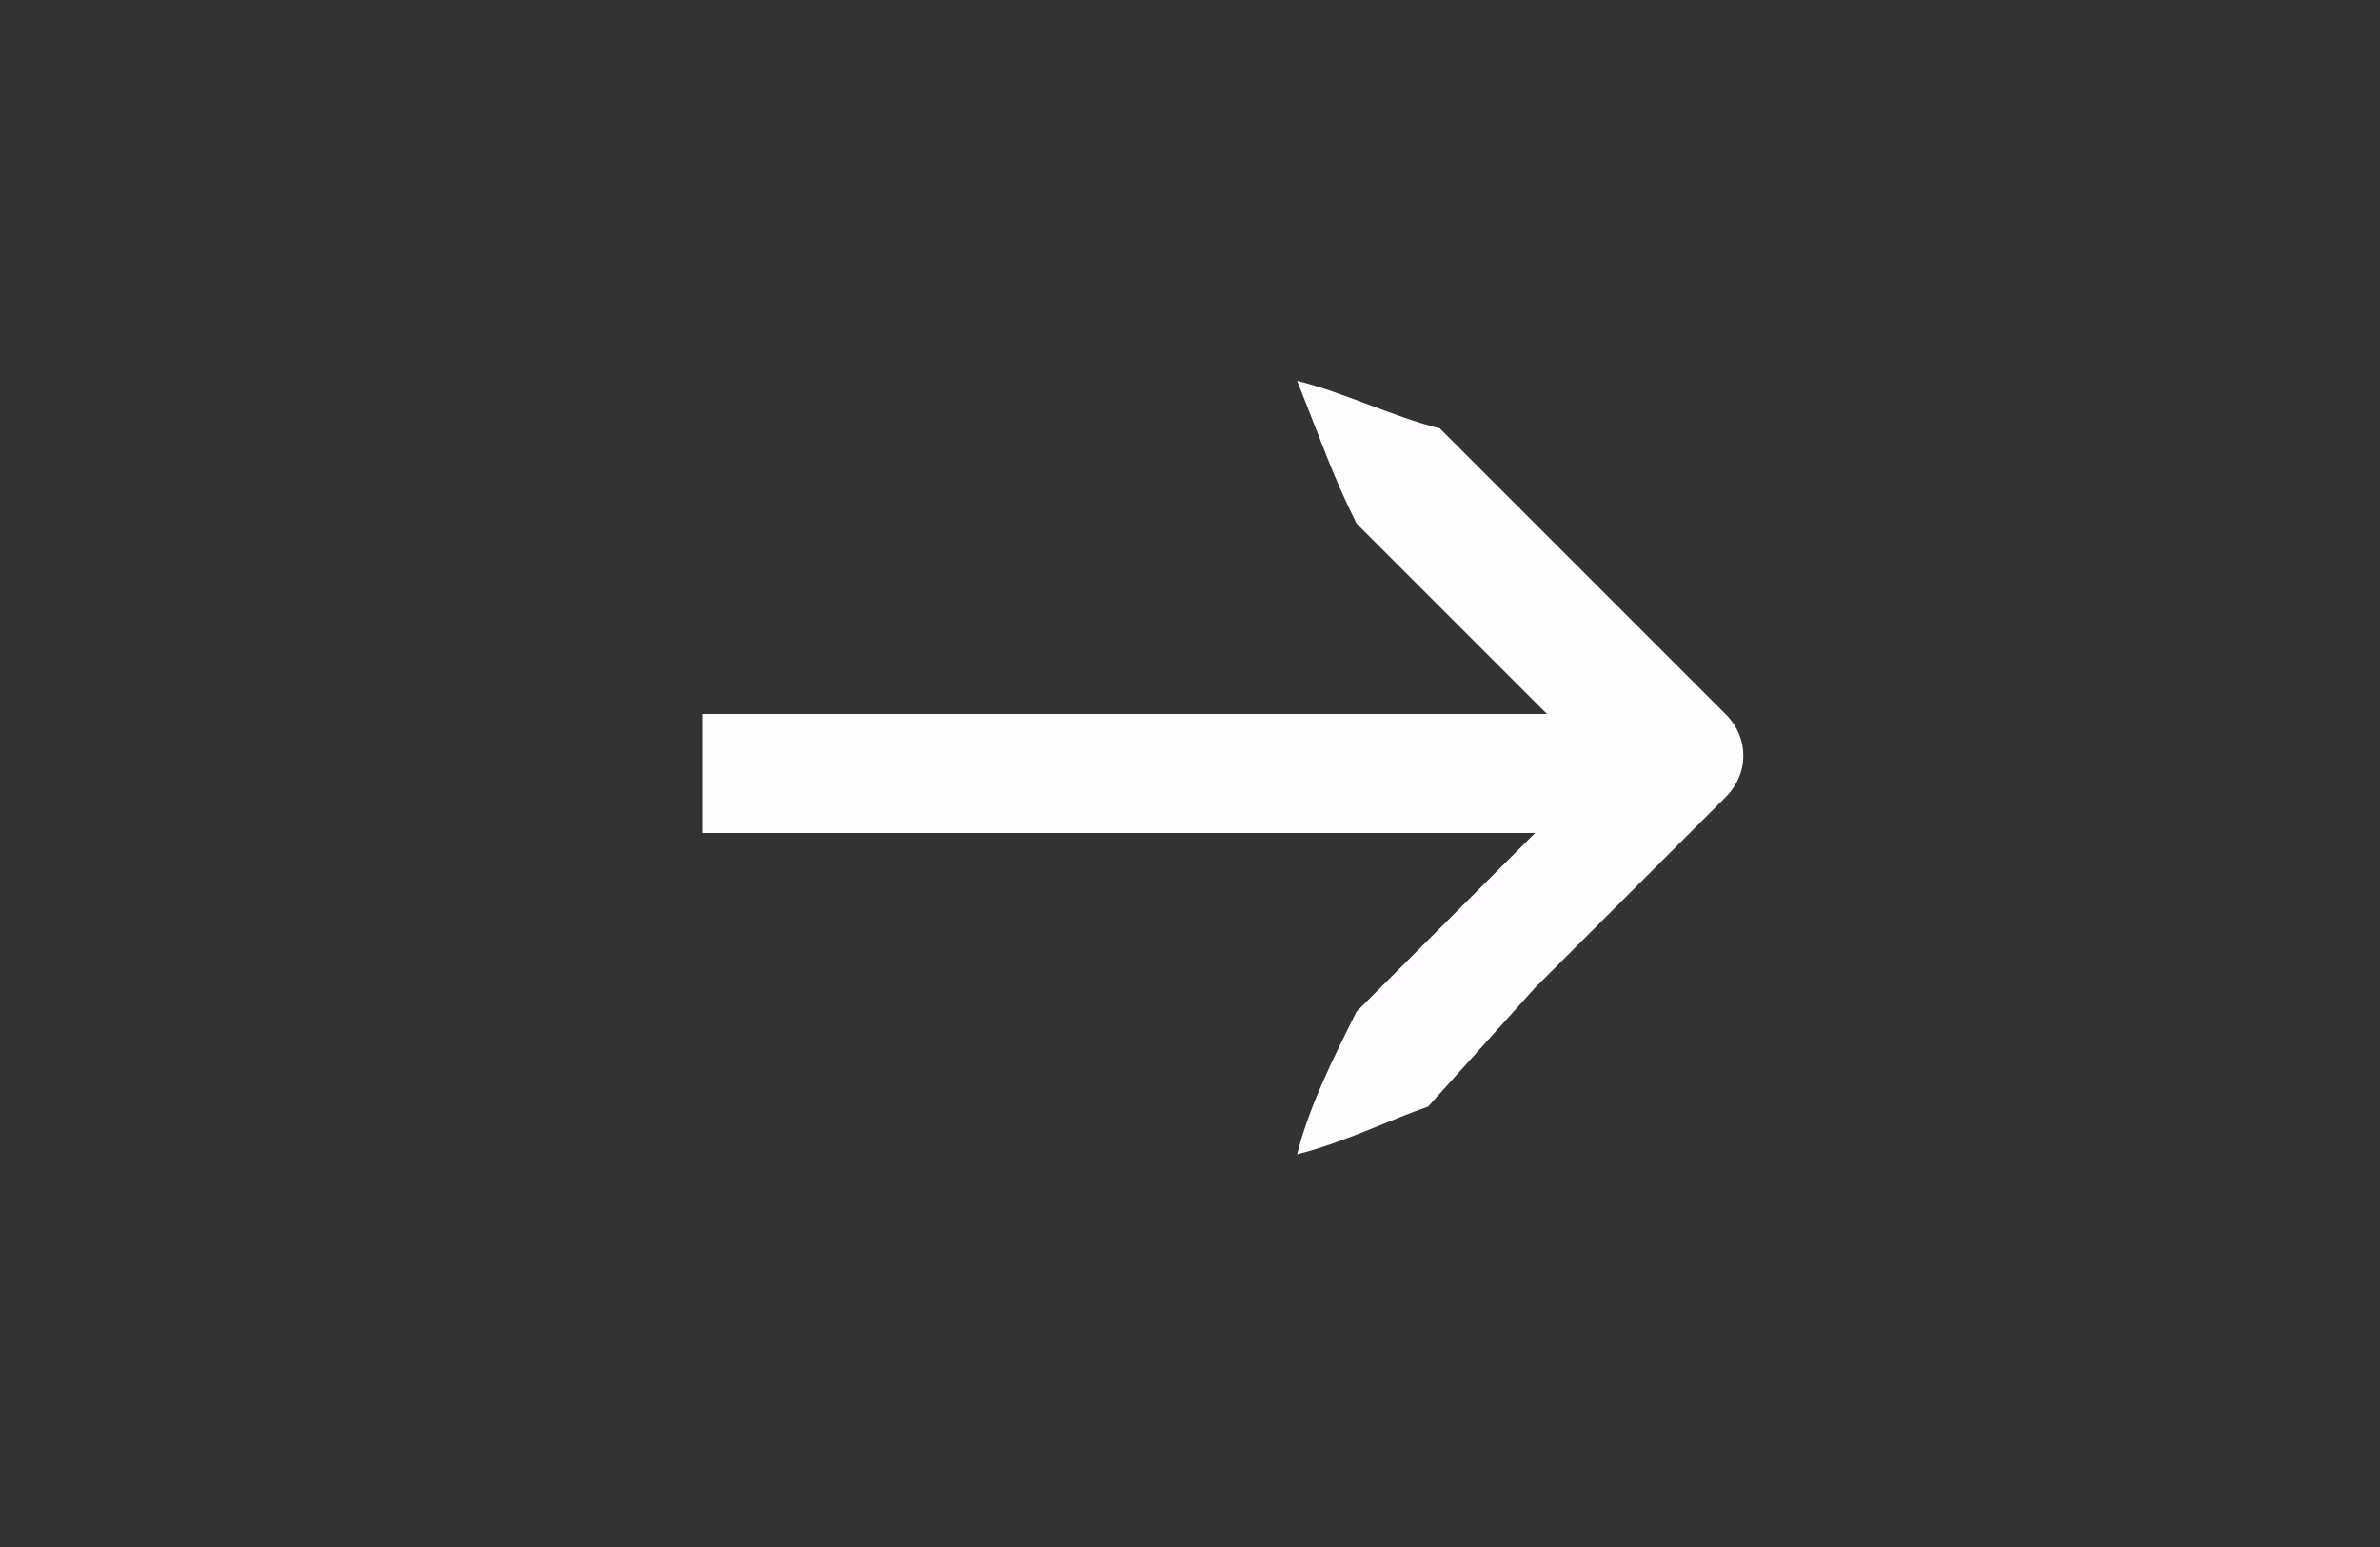 <?xml version="1.0" encoding="utf-8"?>
<!-- Generator: Adobe Illustrator 25.2.1, SVG Export Plug-In . SVG Version: 6.00 Build 0)  -->
<svg version="1.1" id="Arrow2" xmlns="http://www.w3.org/2000/svg" xmlns:xlink="http://www.w3.org/1999/xlink" x="0px" y="0px"
	 viewBox="0 0 20 13" style="enable-background:new 0 0 20 13;" xml:space="preserve">
<rect x="0" y="0" width="20" height="13" fill="#333333" stroke="none"/>
<style type="text/css">
	.st0{fill:none;stroke:#FFFCFF;stroke-miterlimit:10;}
	.st1{fill:#FFFCFF;}
</style>
<g>
	<line class="st0" x1="5.9" y1="6.5" x2="14.1" y2="6.5"/>
	<g>
		<path class="st1" d="M10.9,9.7c0.1-0.4,0.3-0.8,0.5-1.2l0.8-0.8l1.6-1.6l0,0.7l-1.6-1.6l-0.8-0.8c-0.2-0.4-0.3-0.7-0.5-1.2
			c0.4,0.1,0.8,0.3,1.2,0.4l0.8,0.8l1.6,1.6c0.2,0.2,0.2,0.5,0,0.7l0,0l-1.6,1.6L12,9.3C11.7,9.4,11.3,9.6,10.9,9.7z"/>
	</g>
</g>
</svg>
